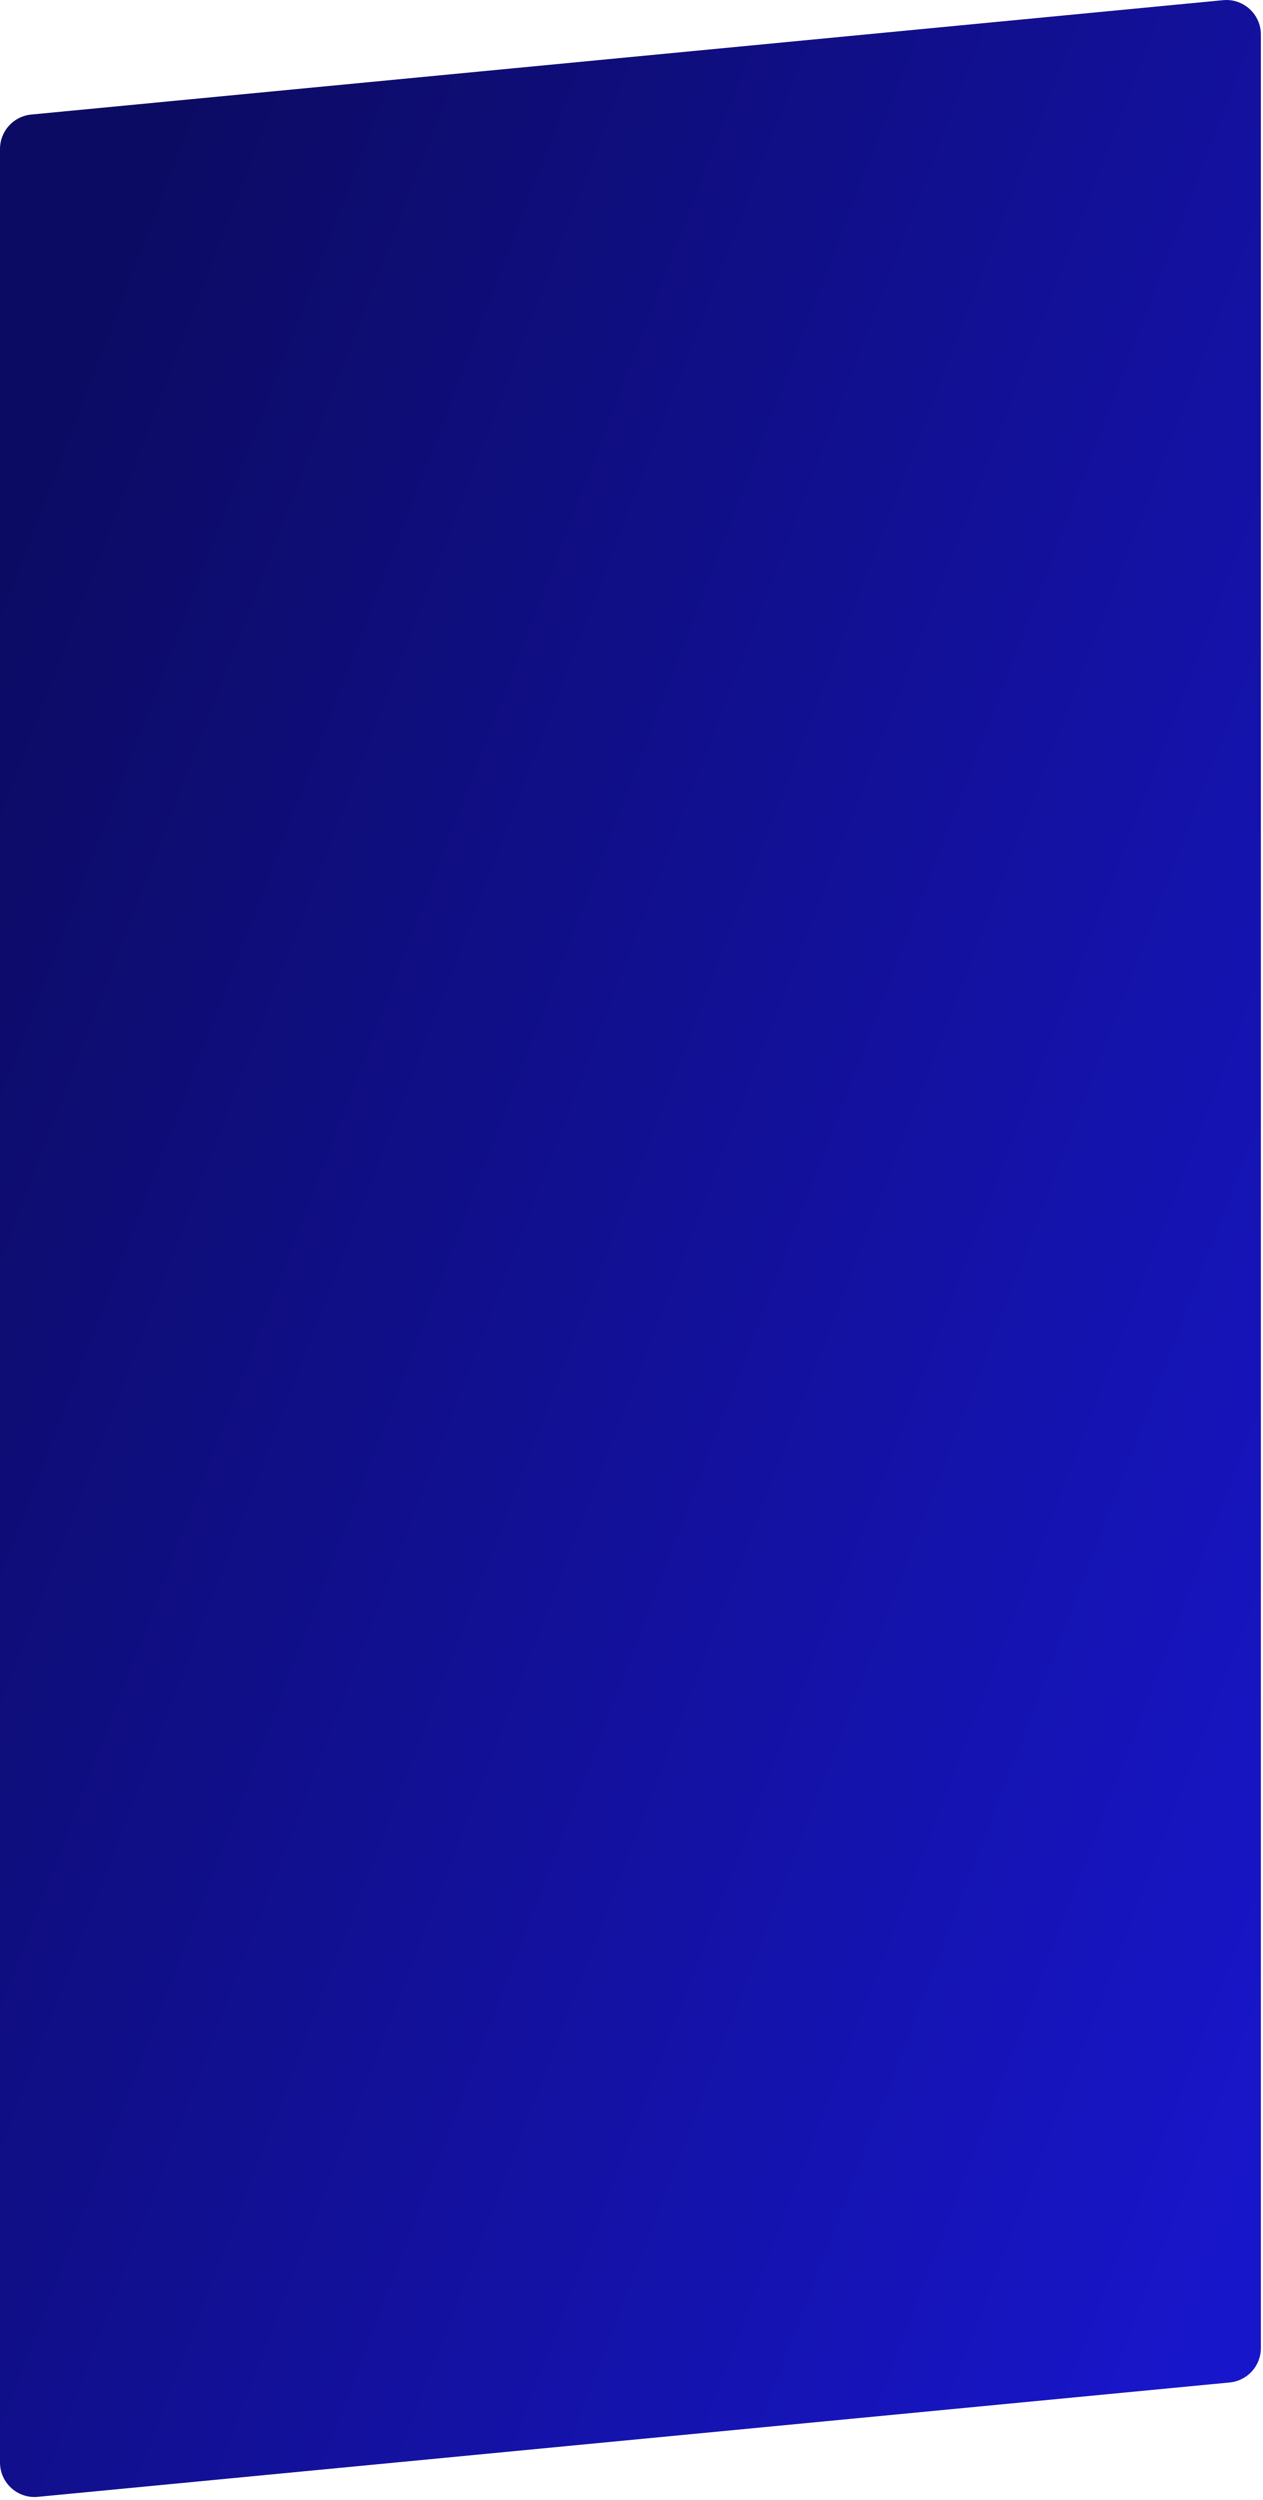 <?xml version="1.0" encoding="utf-8"?>
<svg xmlns="http://www.w3.org/2000/svg" fill="none" height="100%" overflow="visible" preserveAspectRatio="none" style="display: block;" viewBox="0 0 366 724" width="100%">
<path d="M0 43.125C0 37.972 3.916 33.663 9.045 33.171L354.43 0.05C360.303 -0.513 365.385 4.105 365.385 10.005V679.961C365.385 685.114 361.469 689.423 356.339 689.915L10.955 723.035C5.082 723.598 0 718.981 0 713.081V43.125Z" fill="url(#paint0_linear_0_1467)" id="Rectangle 3463393"/>
<defs>
<linearGradient gradientUnits="userSpaceOnUse" id="paint0_linear_0_1467" x1="7.692" x2="481.101" y1="152.41" y2="334.011">
<stop stop-color="#0C0B64"/>
<stop offset="1" stop-color="#1816CA"/>
</linearGradient>
</defs>
</svg>